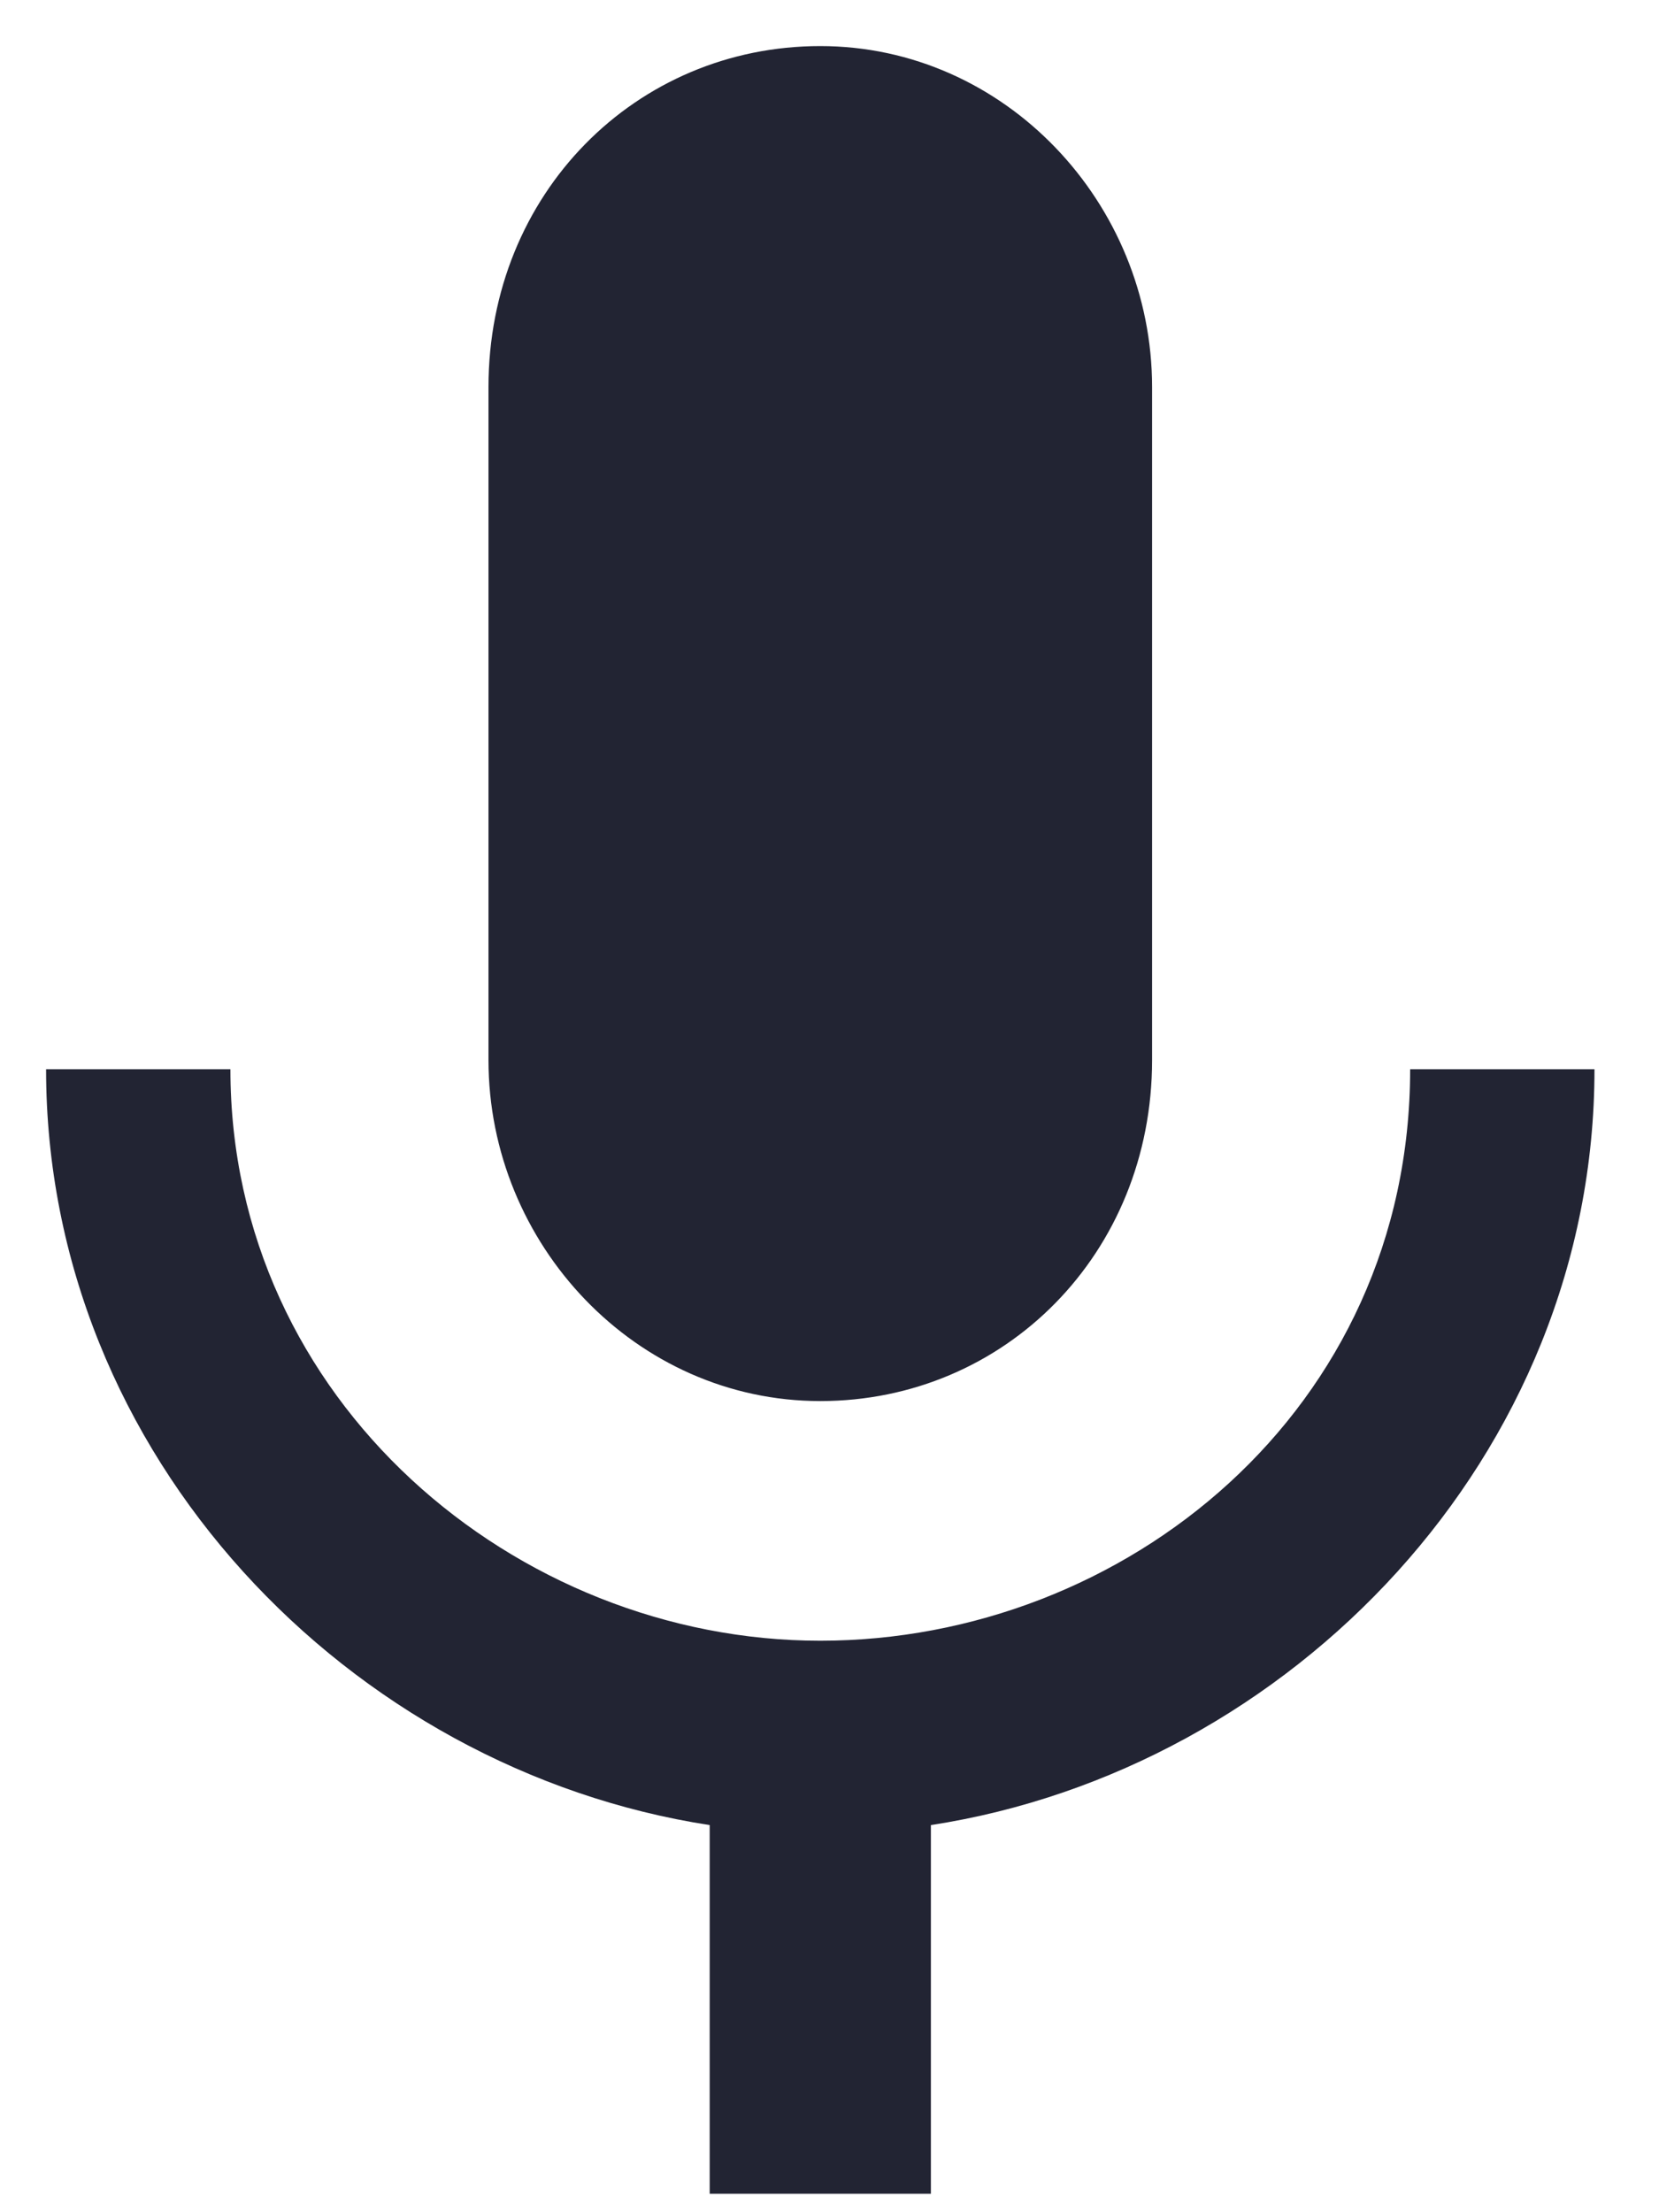 <?xml version="1.0" encoding="UTF-8"?>
<svg xmlns="http://www.w3.org/2000/svg" version="1.1" viewBox="0 0 18 24">
  <defs>
    <style>
      .cls-1 {
        fill: #222433;
      }
    </style>
  </defs>
  <!-- Generator: Adobe Illustrator 28.7.10, SVG Export Plug-In . SVG Version: 1.2.0 Build 236)  -->
  <g>
    <g id="Layer_1">
      <path class="cls-1" d="M8.9,15.2c2,0,3.6-1.6,3.6-3.7v-7.3c0-2-1.6-3.7-3.6-3.7s-3.6,1.6-3.6,3.7v7.3c0,2,1.6,3.7,3.6,3.7ZM15.3,11.6c0,3.7-3.1,6.2-6.4,6.2s-6.4-2.6-6.4-6.2H.5c0,4.2,3.3,7.6,7.2,8.2v4h2.4v-4c3.9-.6,7.2-4,7.2-8.2h-2Z"/>
    </g>
  </g>
</svg>